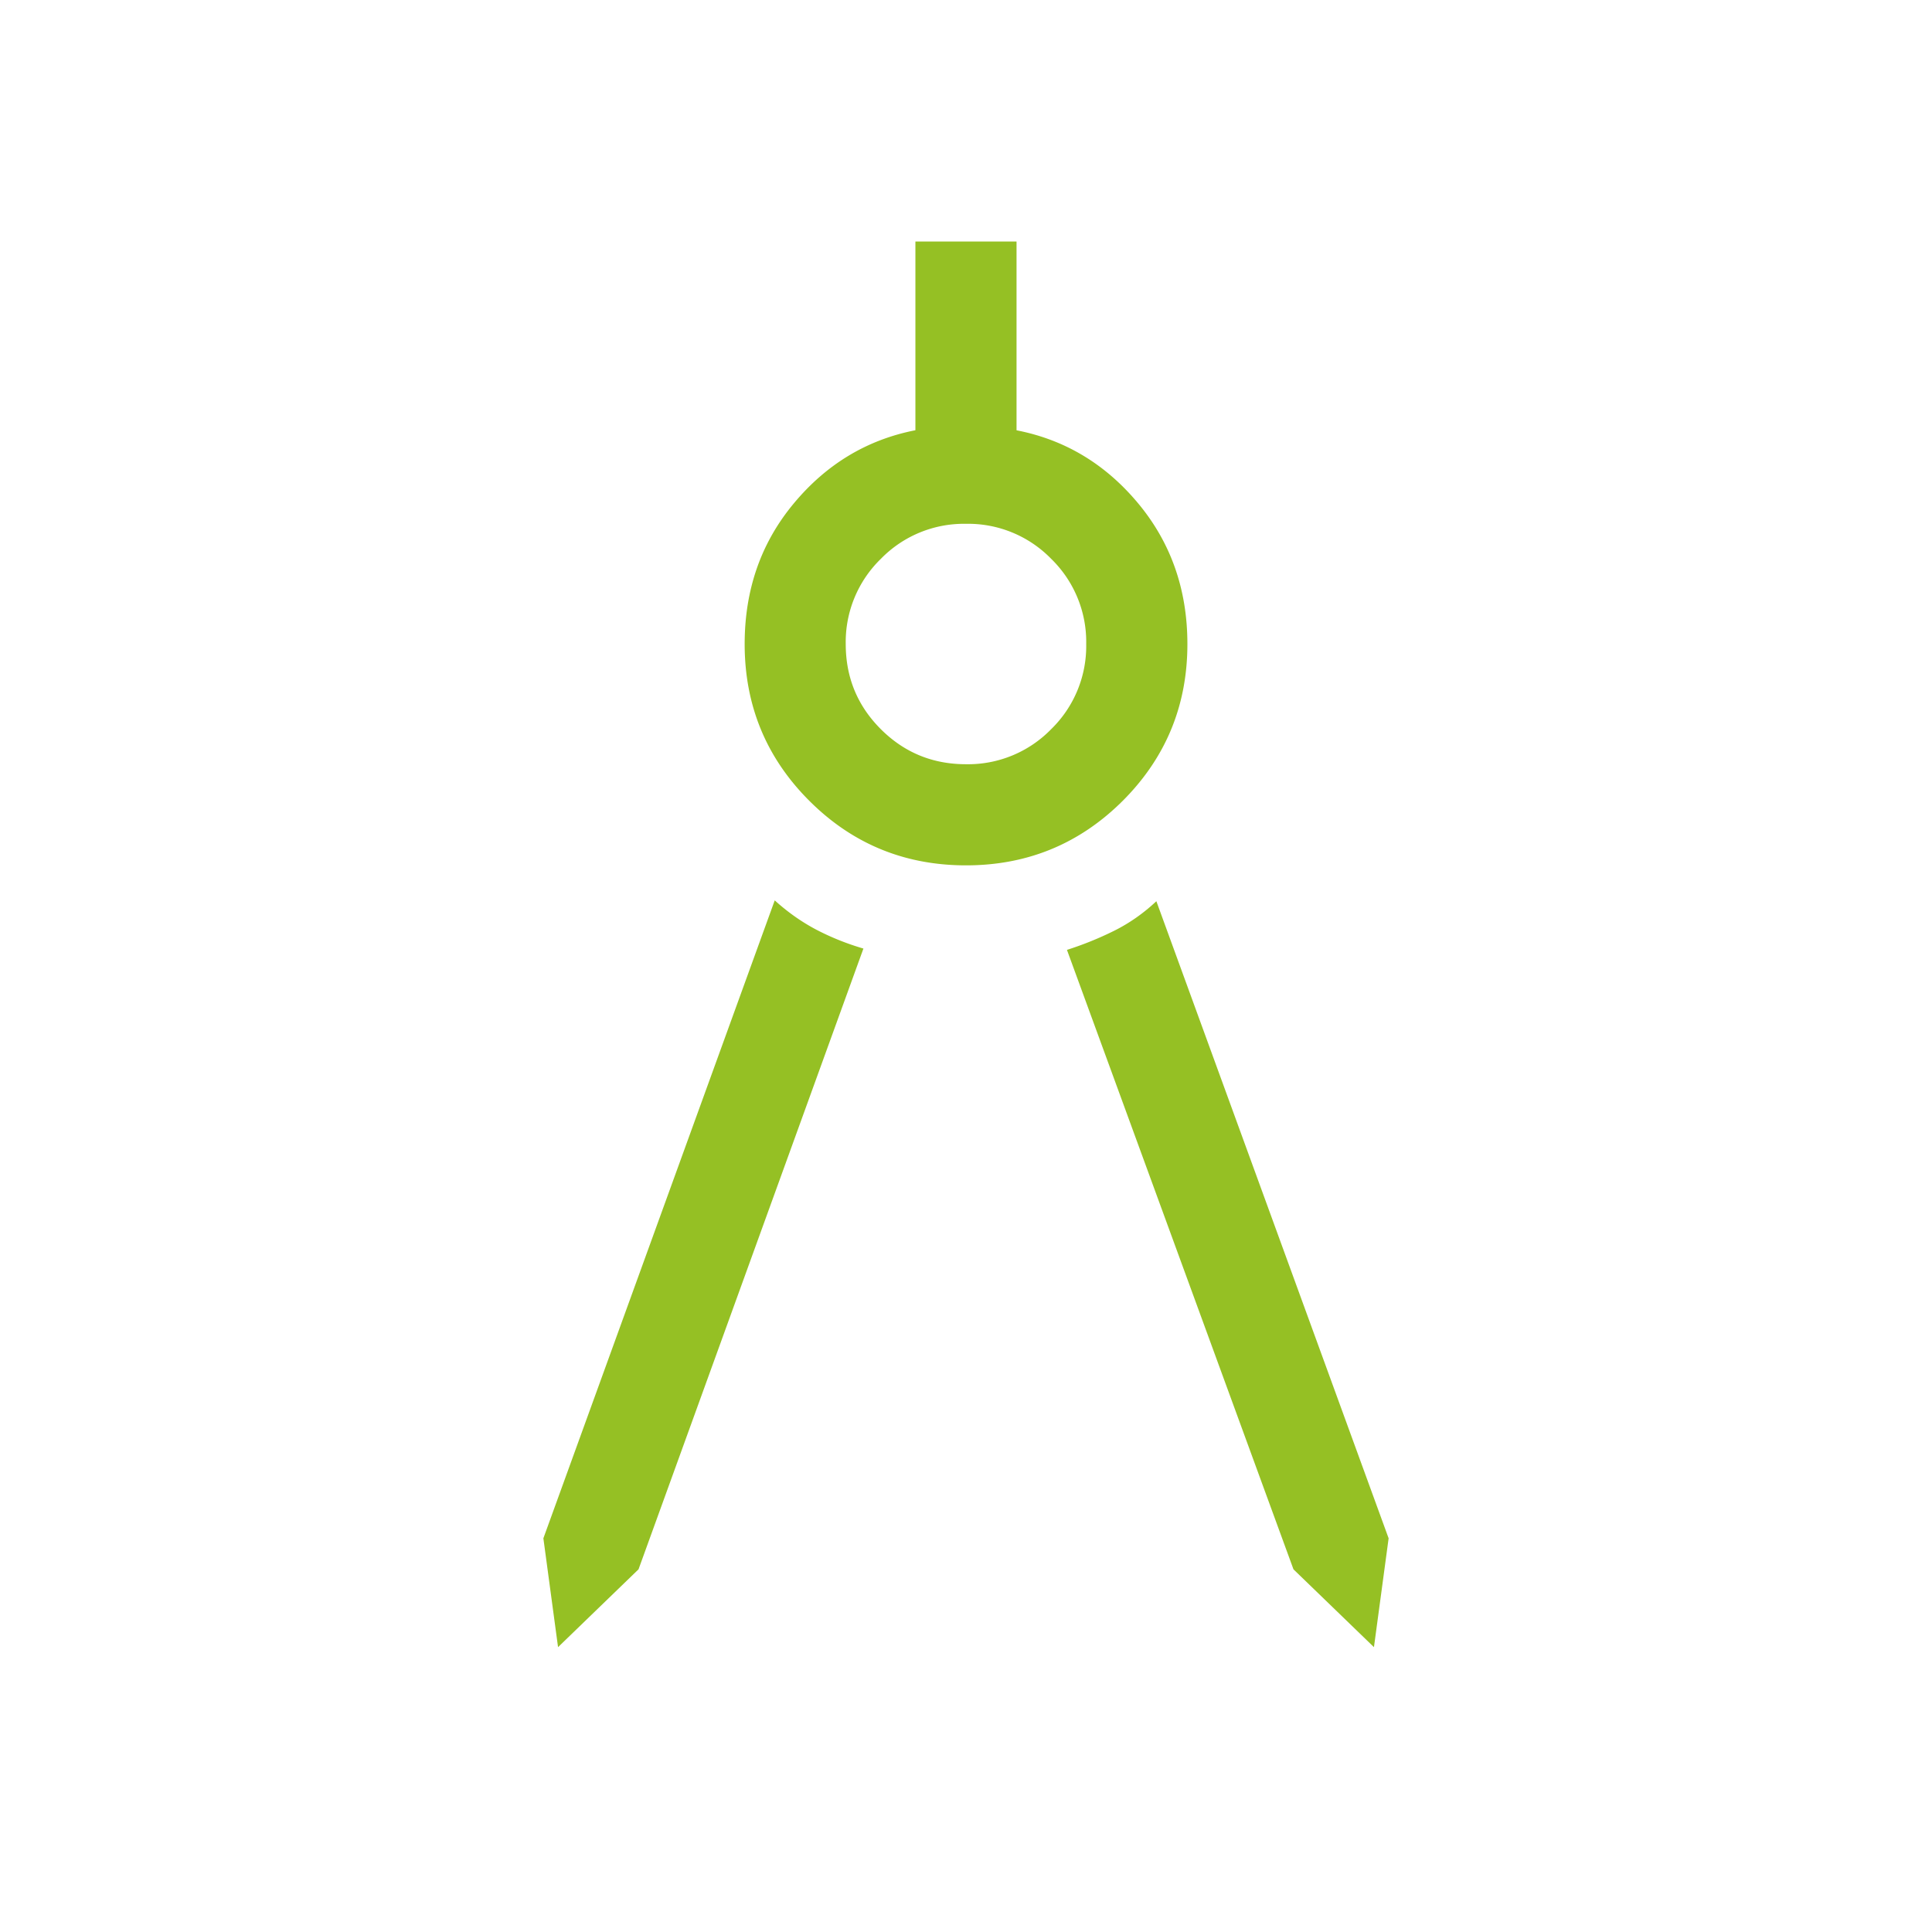 <svg width="32" height="32" fill="none" xmlns="http://www.w3.org/2000/svg"><mask id="a" style="mask-type:alpha" maskUnits="userSpaceOnUse" x="0" y="0" width="32" height="32"><path fill="#D9D9D9" d="M0 0h32v32H0z"/></mask><g mask="url(#a)"><path d="M9.243 27.282L9 25.479l3.832-10.566c.215.195.445.357.69.486.246.128.505.232.779.312l-3.725 10.282-1.333 1.289zm13.514 0l-1.333-1.289-3.752-10.26a5.54 5.54 0 00.781-.316c.253-.126.487-.29.7-.49L23 25.479l-.243 1.803zM16 14.333c-1.017 0-1.883-.357-2.596-1.07-.714-.714-1.07-1.58-1.07-2.596 0-.9.27-1.676.813-2.328.542-.652 1.214-1.056 2.015-1.213V4h1.675v3.127c.802.156 1.474.56 2.016 1.212.542.652.814 1.428.814 2.328 0 1.017-.357 1.882-1.07 2.596-.715.713-1.58 1.07-2.597 1.07zm0-1.675a1.92 1.92 0 001.41-.58 1.92 1.92 0 00.581-1.411 1.92 1.92 0 00-.58-1.411A1.92 1.92 0 0016 8.676a1.92 1.92 0 00-1.41.58 1.92 1.92 0 00-.582 1.41c0 .554.194 1.024.581 1.411.387.387.858.581 1.411.581z" fill="#95C024"/></g></svg>